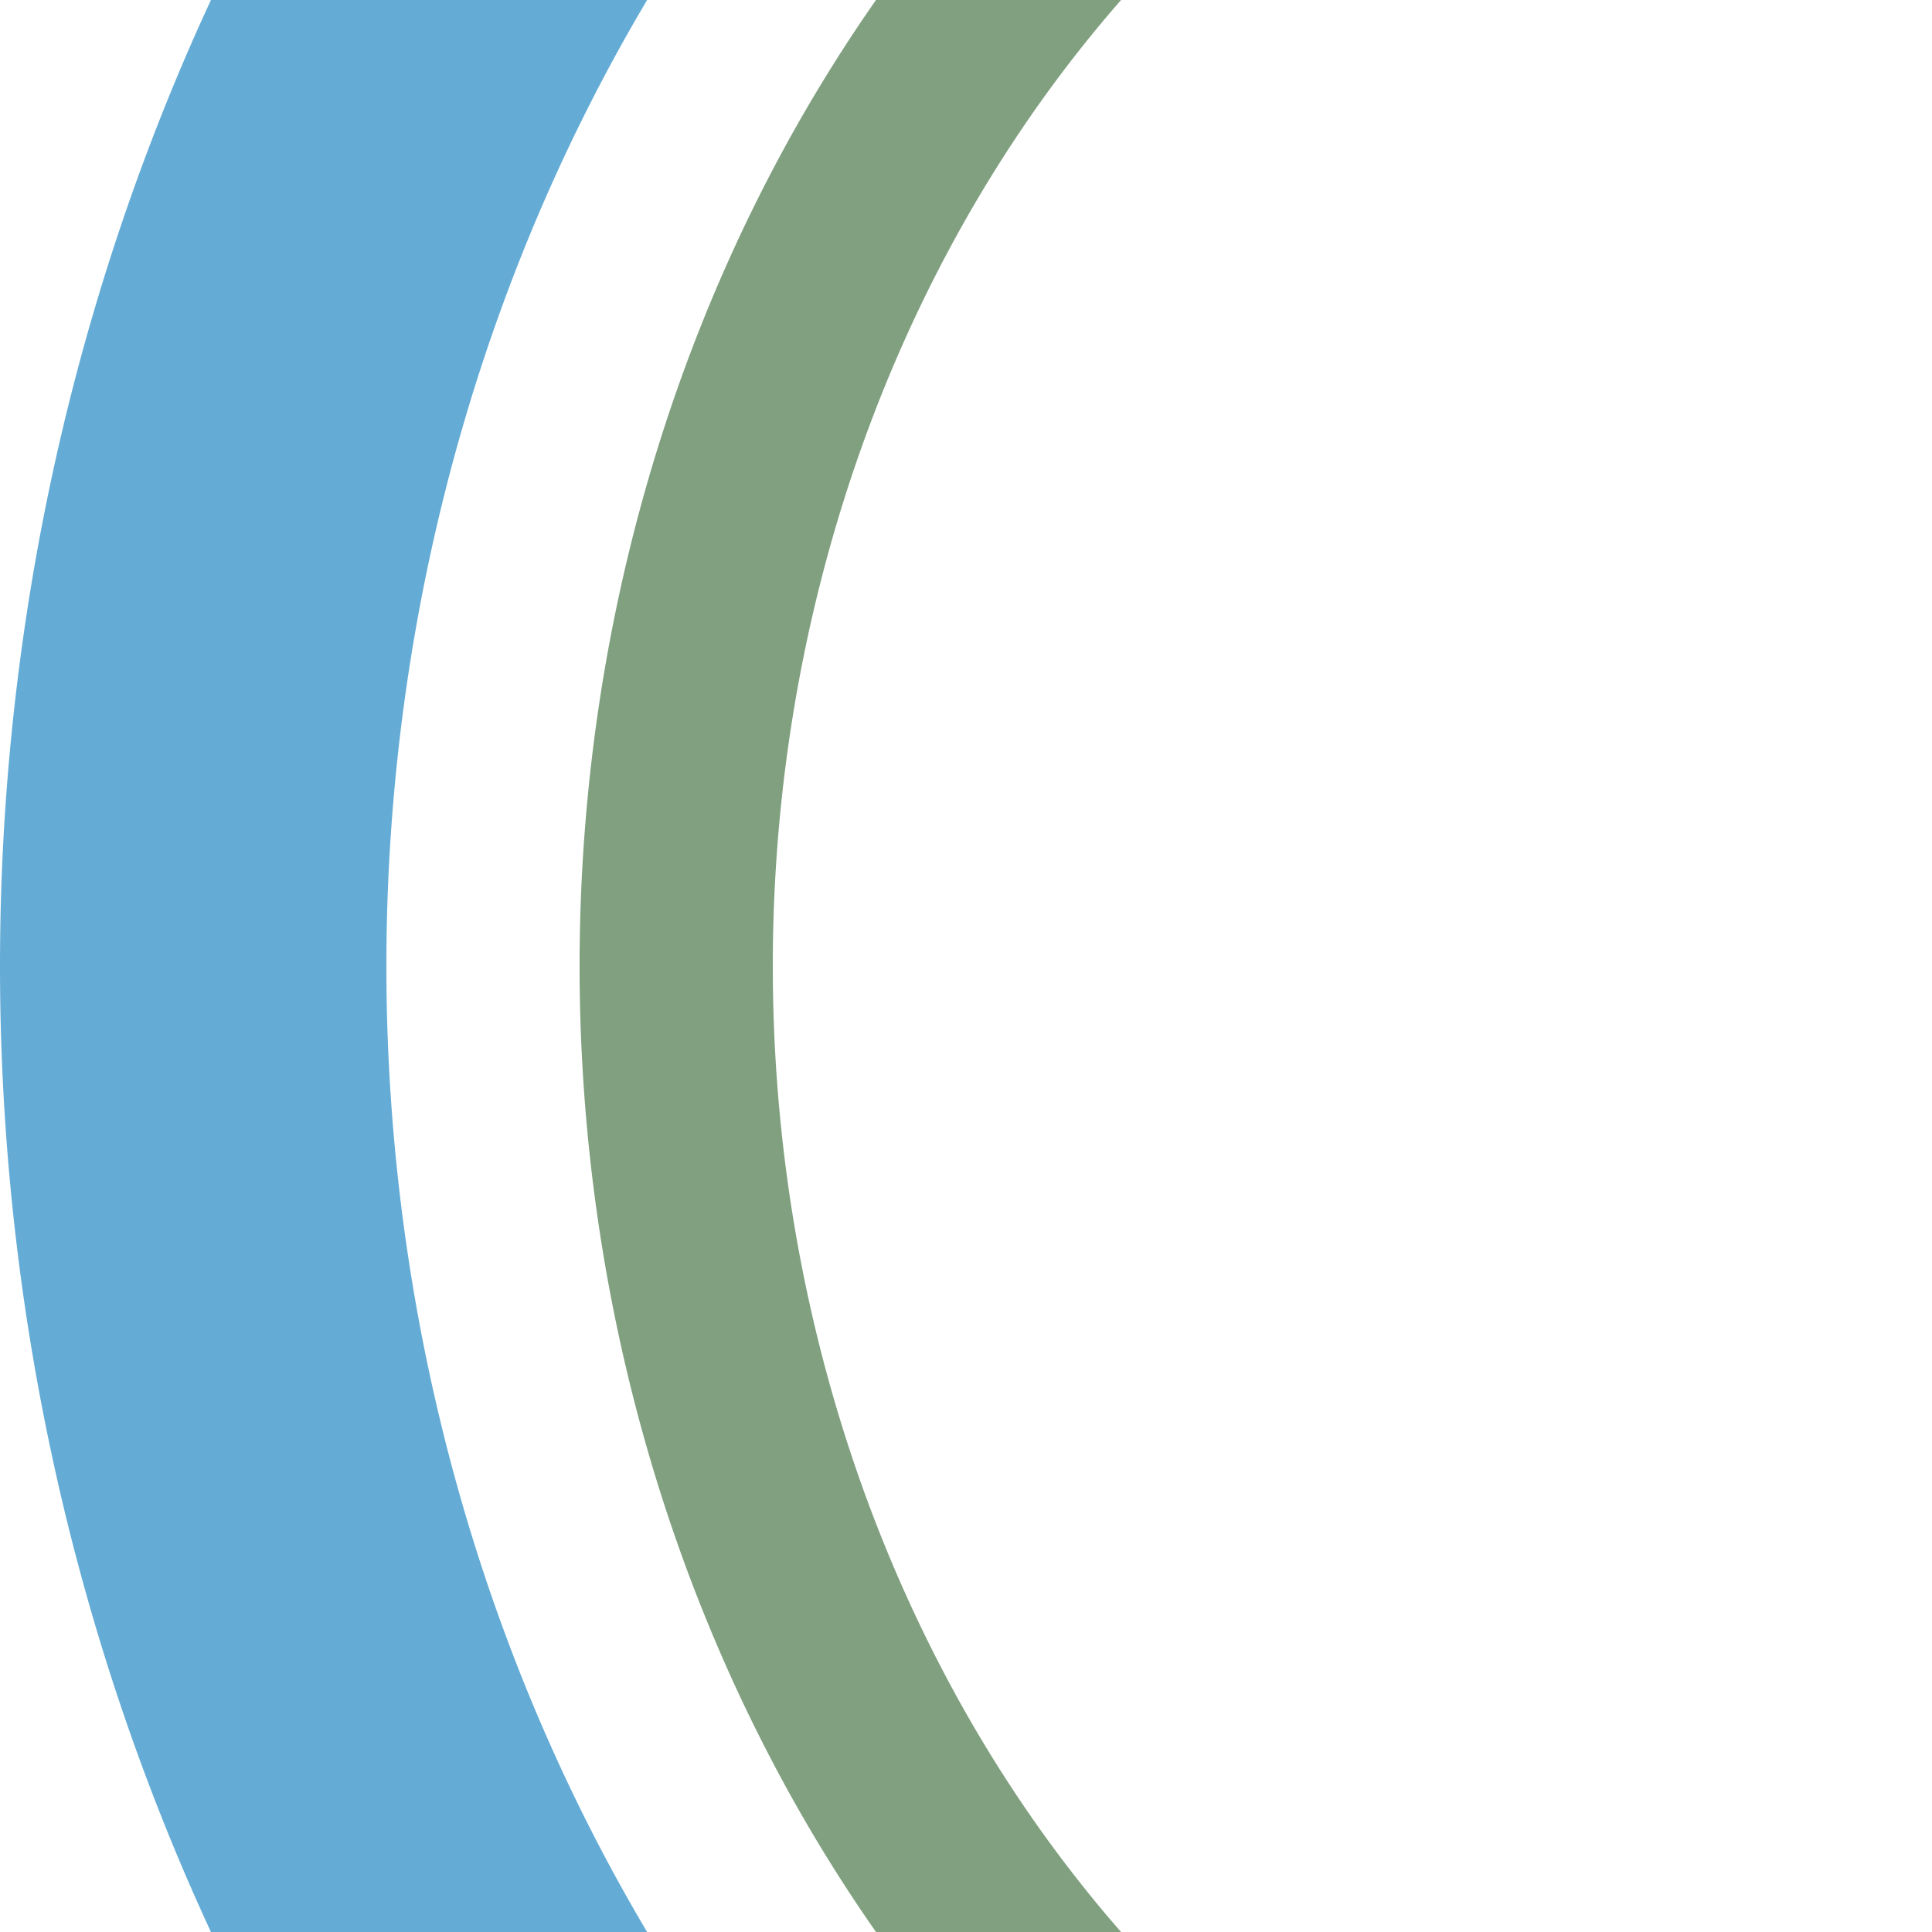 <?xml version="1.0" encoding="UTF-8"?>
<svg xmlns="http://www.w3.org/2000/svg" width="500" height="500">
 <title>exhv3STR- blue</title>
 <g fill="none">
  <path stroke="#64ACD6" d="M 500,-250 a 450,500 0 0 0 0,1000" stroke-width="100"/>
  <path stroke="#80A080" d="M 500,-125 a 325,375 0 0 0 0,750" stroke-width="50"/>
 </g>
</svg>